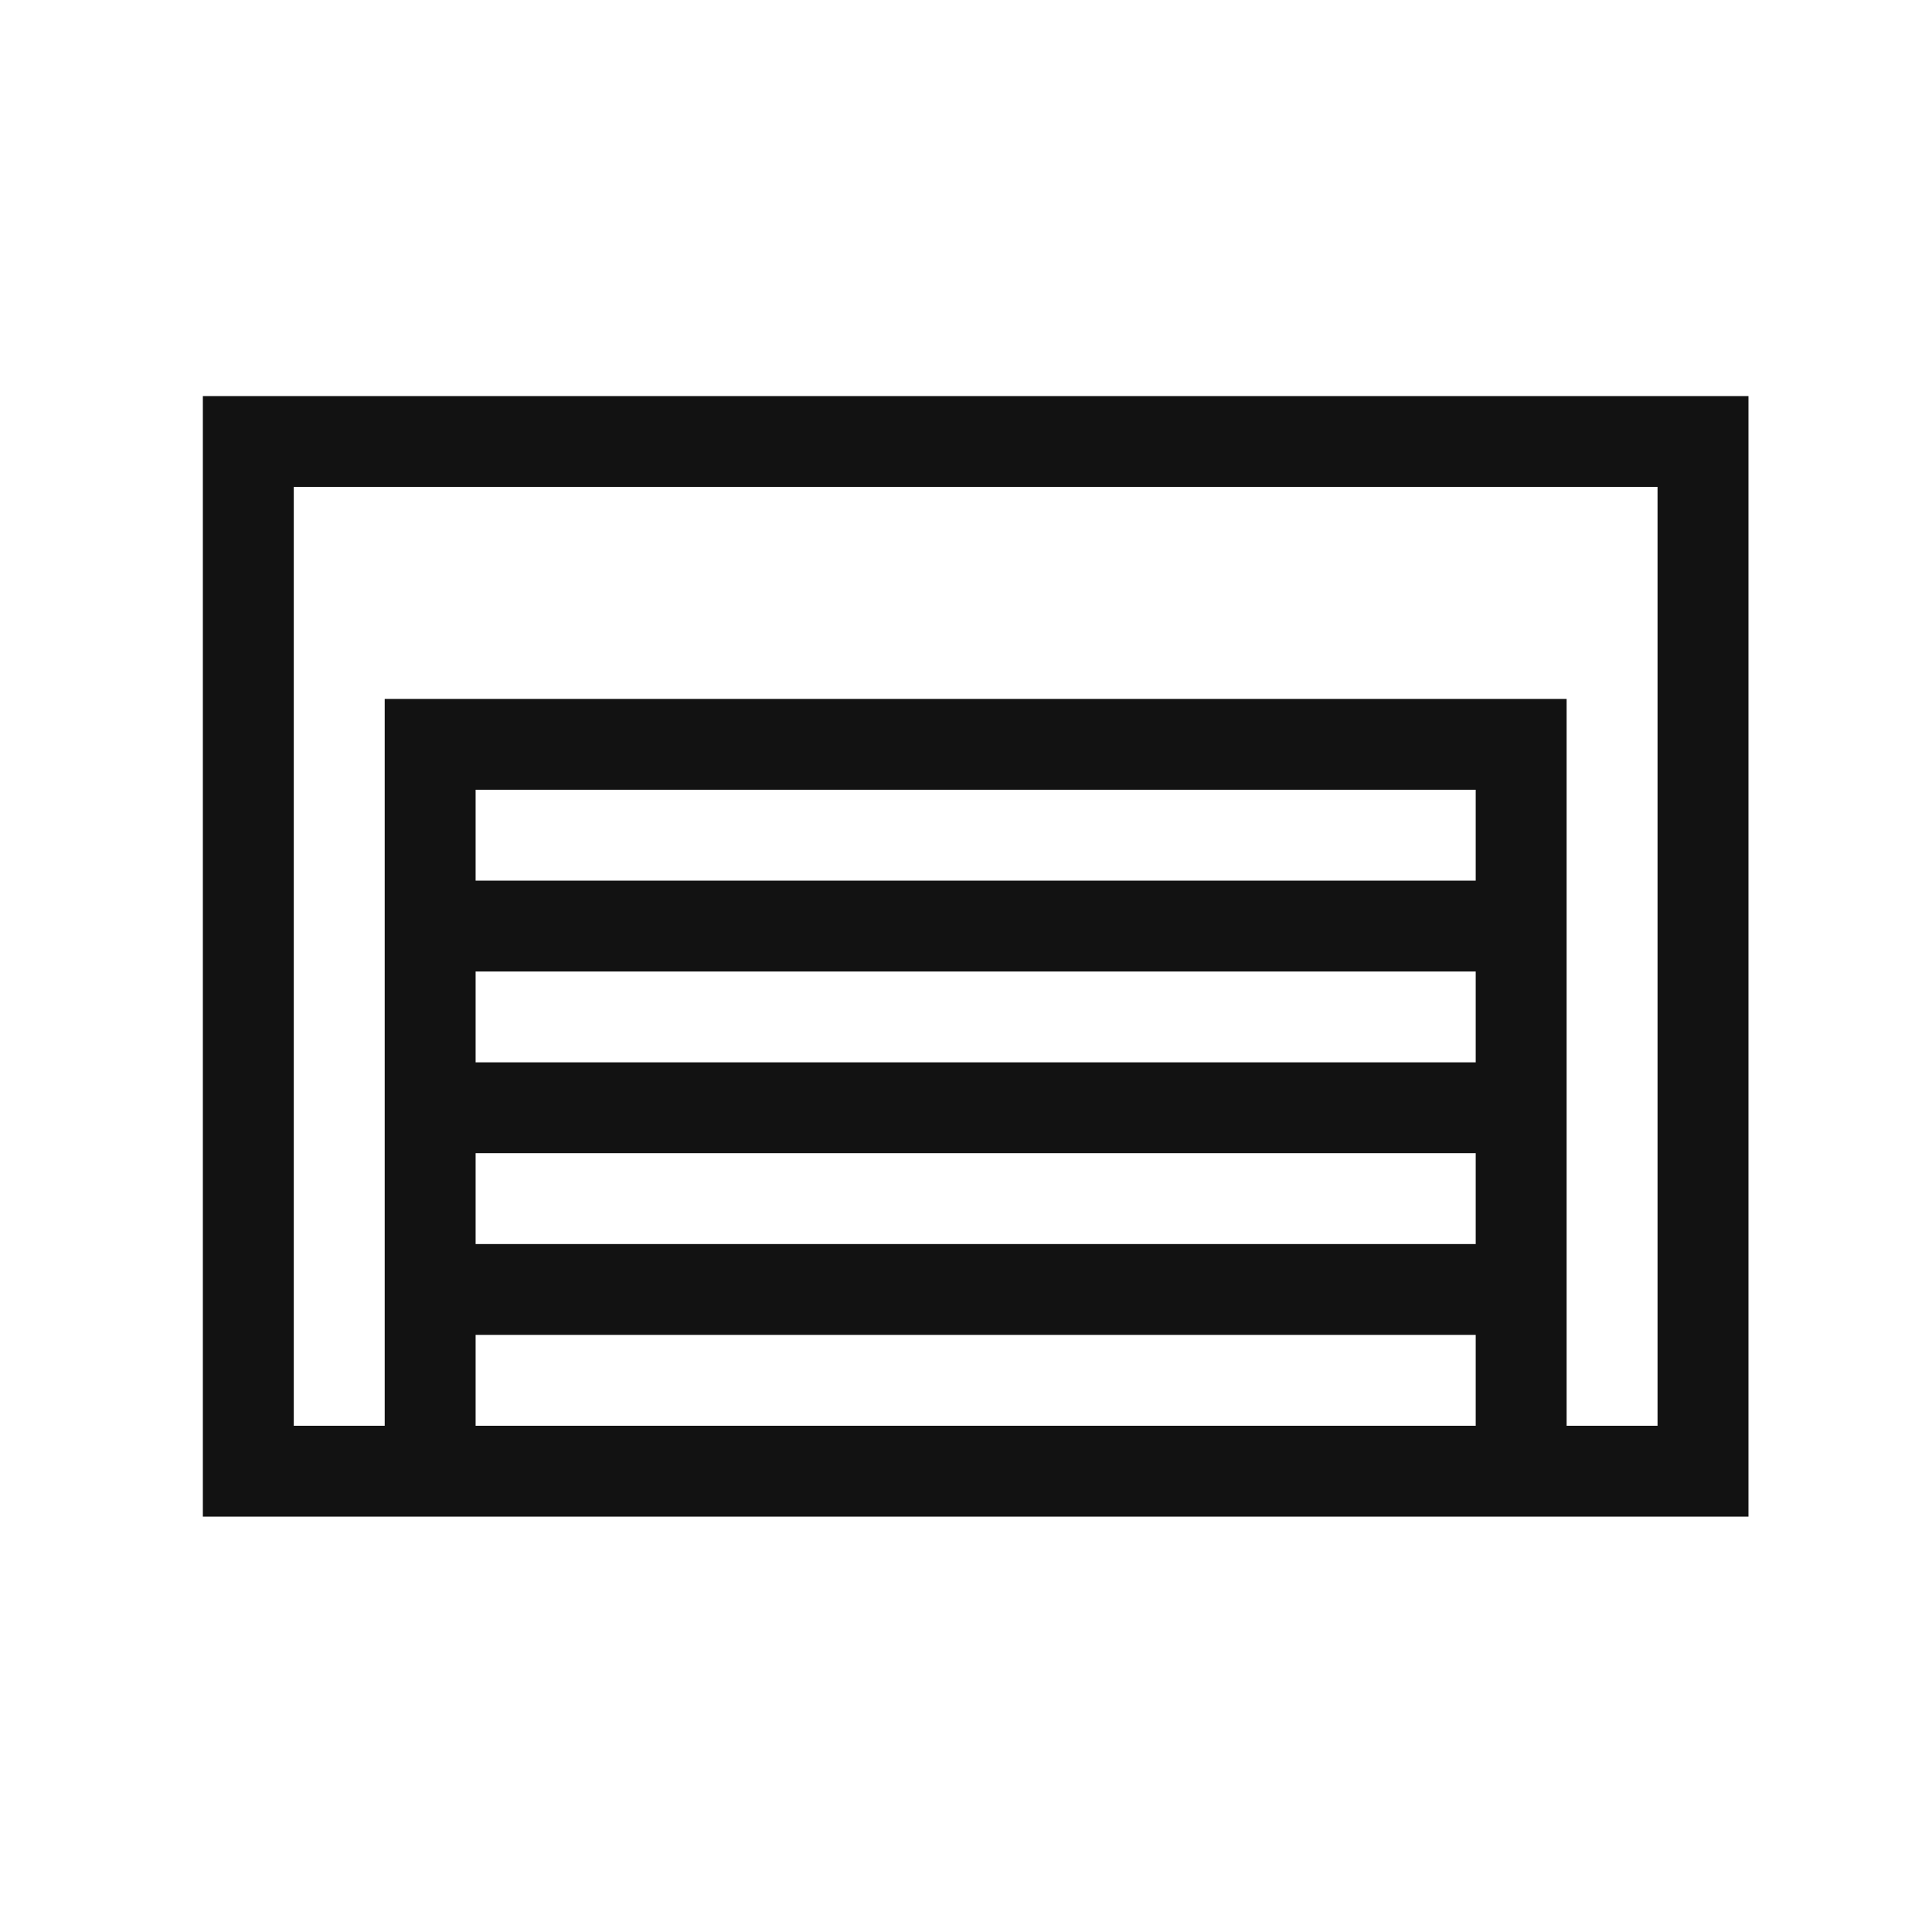 <svg data-bbox="21 41 160 116" xmlns="http://www.w3.org/2000/svg" viewBox="0 0 200 200" height="200" width="200" data-type="tint">
    <g>
        <path d="M49.235 147.595h103.53v-9.406H49.235v9.406zm112.941 0h9.412v-97.19H30.412v97.19h9.412V72.35h122.352v75.244zm-112.94-18.811h103.529v-9.406H49.235v9.406zm0-18.811h103.529v-9.405H49.235v9.405zm0-18.81h103.529v-9.406H49.235v9.405zM21 157V41h160v116H21z" fill="#121212"/>
    </g>
</svg>
